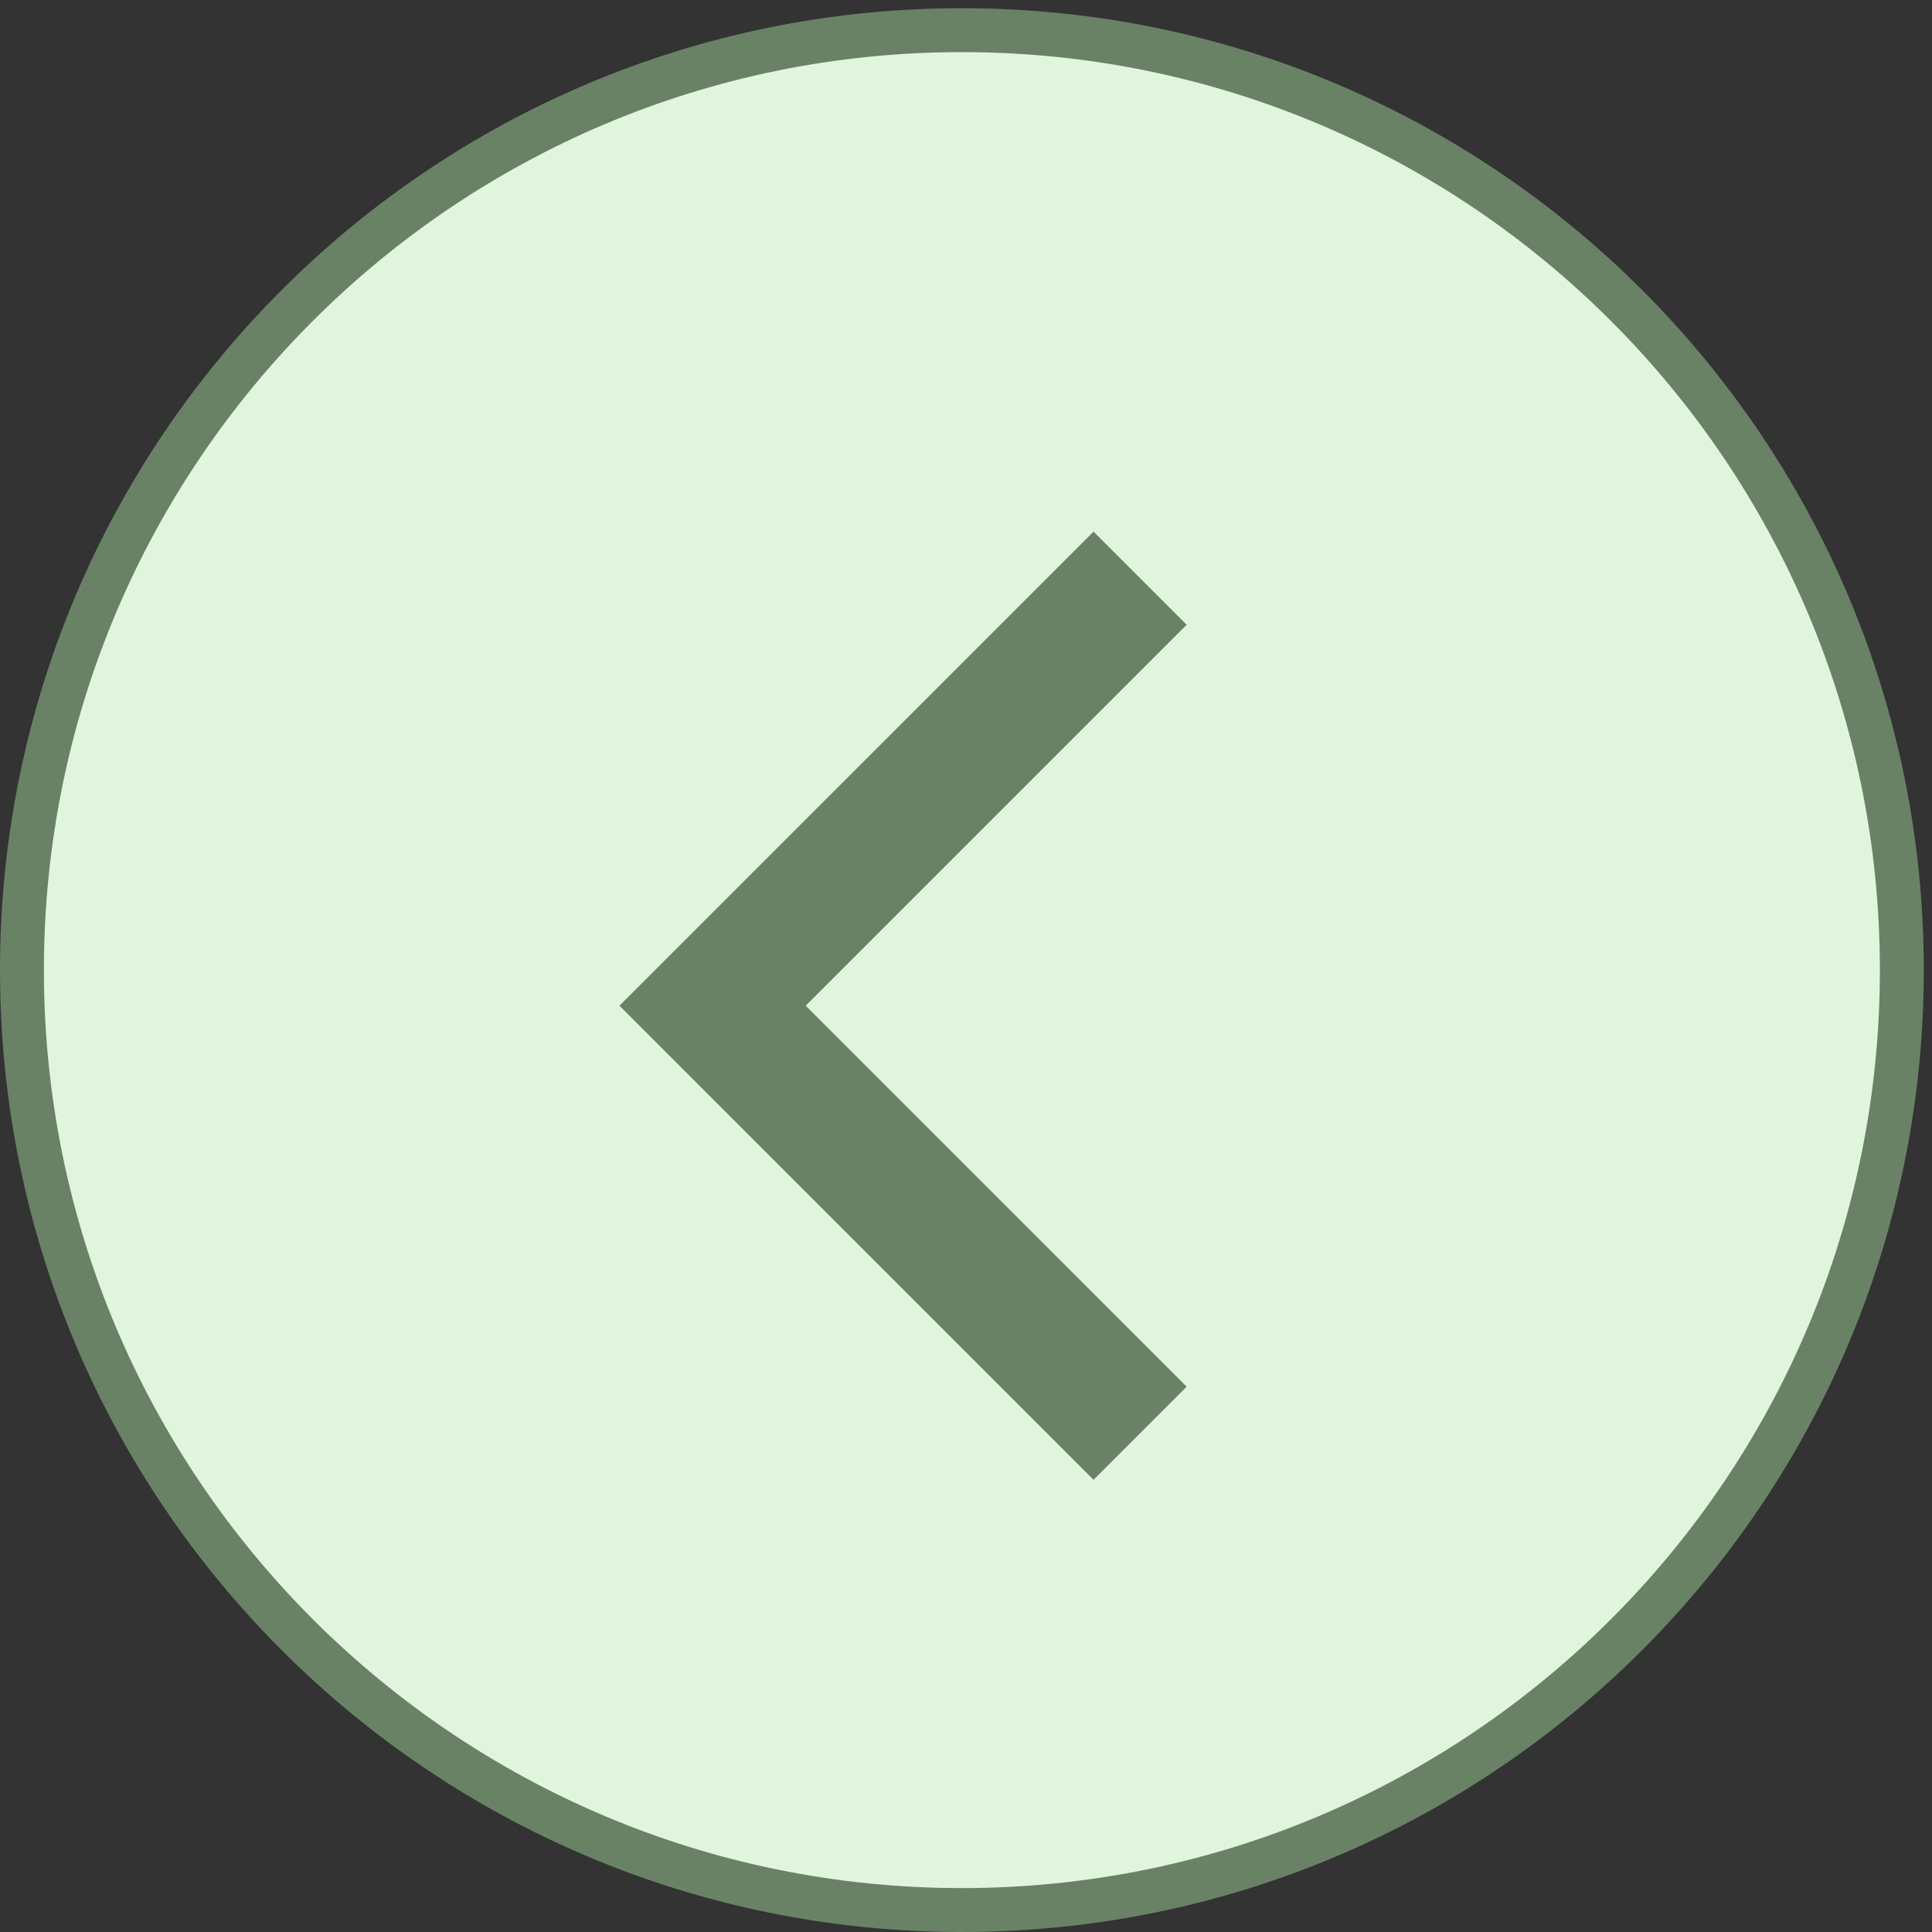 <?xml version="1.0"?>
<svg xmlns="http://www.w3.org/2000/svg" width="44" height="44" viewBox="0 0 44 44" fill="none">
<rect x="0" y="0" width="44" height="44" fill="#333333" stroke="none"/>
<path d="M0.5 22.093C0.5 33.915 10.084 43.5 21.906 43.5C33.729 43.5 43.313 33.915 43.313 22.093C43.313 10.27 33.729 0.687 21.906 0.687C10.084 0.687 0.5 10.271 0.5 22.093Z" fill="#E1F5DE" stroke="#698266"/>
<path d="M25.965 13.168L16.229 22.904L25.965 32.641" stroke="#698266" stroke-width="3"/>
</svg>
